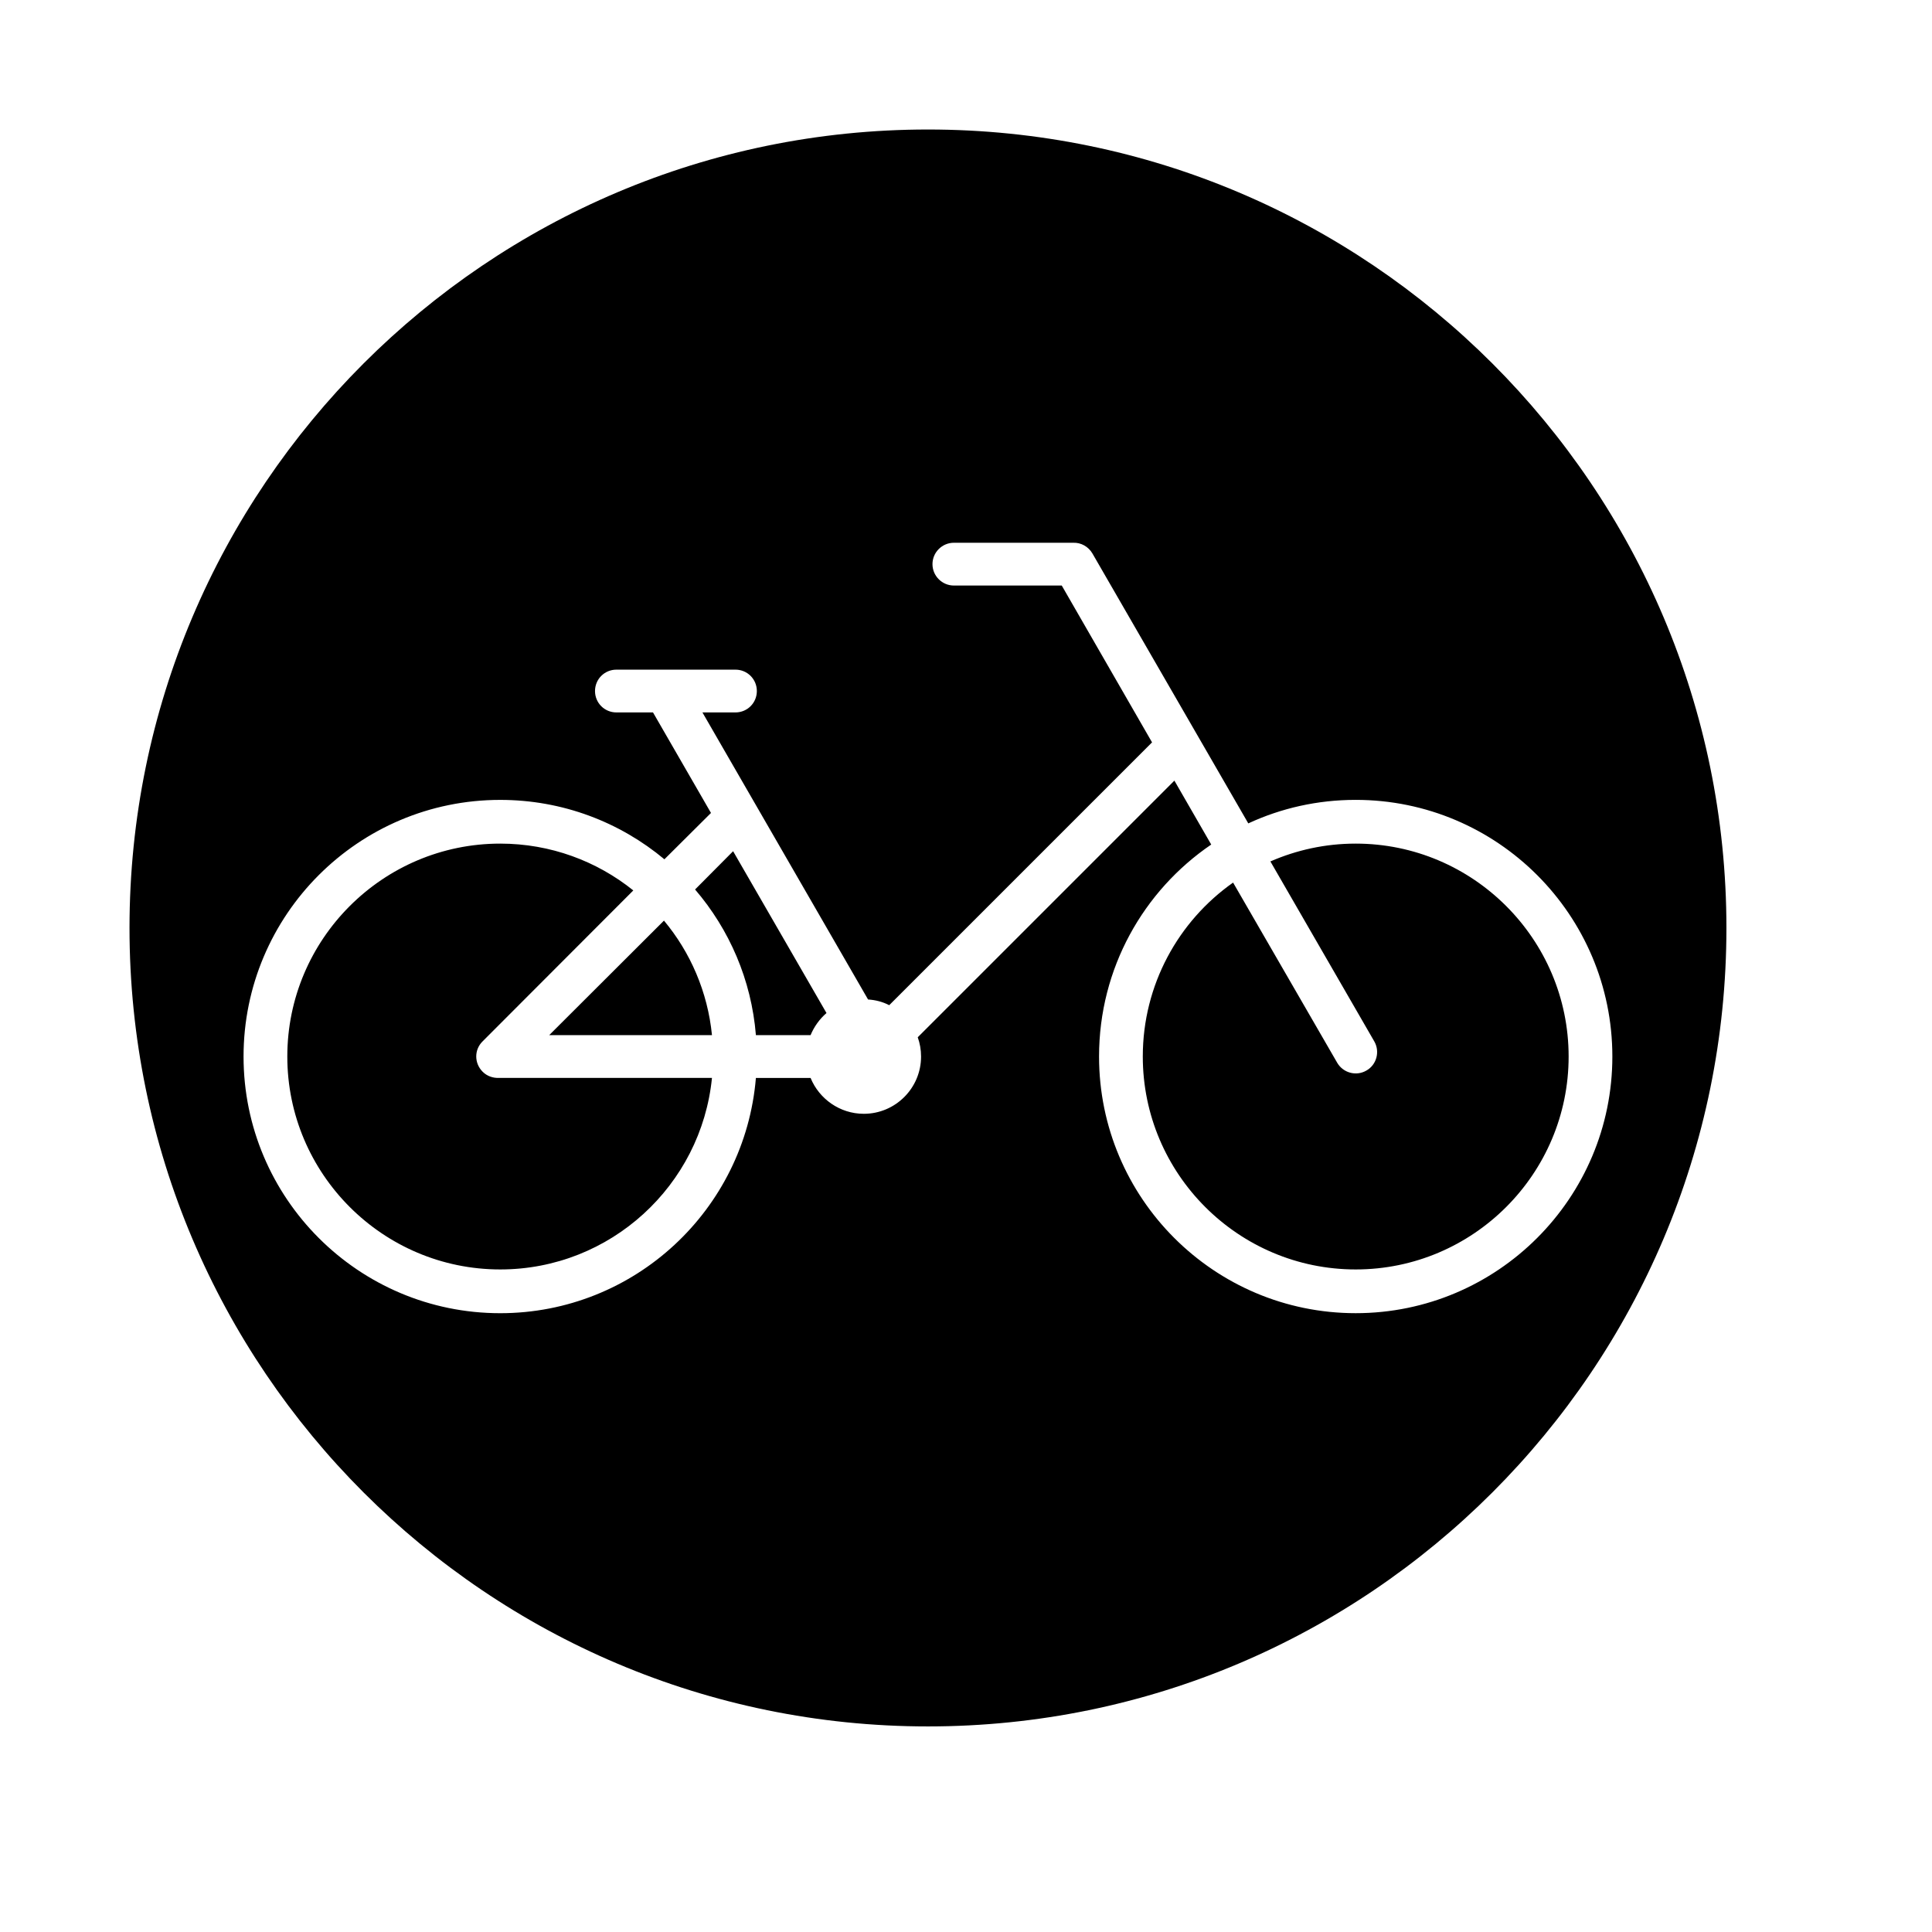 <?xml version="1.0" encoding="UTF-8"?>
<!-- Uploaded to: SVG Repo, www.svgrepo.com, Generator: SVG Repo Mixer Tools -->
<svg fill="#000000" width="800px" height="800px" version="1.1" viewBox="144 144 512 512" xmlns="http://www.w3.org/2000/svg">
 <path d="m389.92 178.32c116.76 0 211.6 94.844 211.6 211.6 0 116.76-94.844 211.6-211.6 211.6s-211.6-94.844-211.6-211.6c0-116.76 94.844-211.6 211.6-211.6zm-31.109 251.34c2.266 5.543 7.746 9.508 14.105 9.508 8.375 0 15.176-6.801 15.176-15.176 0-1.828-0.316-3.527-0.883-5.102l68.016-68.016 9.762 16.941c-17.949 12.219-29.727 32.812-29.727 56.176 0 37.535 30.48 68.016 68.016 68.016s68.016-30.48 68.016-68.016-30.48-68.016-68.016-68.016c-10.141 0-19.773 2.203-28.465 6.234l-41.312-71.539c-1.07-1.828-3.023-2.898-5.039-2.832h-0.062-31.613c-3.086 0-5.668 2.519-5.668 5.668 0 3.148 2.582 5.668 5.668 5.668h28.59l23.93 41.562-69.652 69.652c-1.699-0.883-3.59-1.387-5.606-1.512l-43.895-76.074h8.754c3.148 0 5.668-2.519 5.668-5.668s-2.519-5.668-5.668-5.668h-31.551c-3.148 0-5.668 2.519-5.668 5.668s2.519 5.668 5.668 5.668h9.699l15.367 26.641-12.344 12.281c-11.777-9.824-26.953-15.742-43.516-15.742-37.535 0-68.016 30.48-68.016 68.016s30.48 68.016 68.016 68.016c35.645 0 64.867-27.457 67.762-62.348h14.484zm-46.98-49.688c-9.637-7.746-21.914-12.406-35.266-12.406-31.109 0-56.426 25.316-56.426 56.426s25.316 56.426 56.426 56.426c29.223 0 53.277-22.293 56.113-50.758h-56.047-0.379c-1.574 0.062-3.148-0.441-4.344-1.637-2.266-2.266-2.266-5.856 0-8.062l39.926-39.988zm158.95-2.078c-14.484 10.203-23.93 27.078-23.93 46.098 0 31.109 25.316 56.426 56.426 56.426s56.426-25.316 56.426-56.426-25.316-56.426-56.426-56.426c-8.062 0-15.68 1.699-22.609 4.723l27.52 47.672c1.574 2.707 0.629 6.234-2.078 7.746-2.707 1.574-6.172 0.629-7.746-2.078zm-107.75 34.574-24.75-42.887-10.078 10.141c9.07 10.578 14.926 23.93 16.121 38.605h14.484c0.945-2.266 2.394-4.281 4.219-5.856zm-43.074-24.496-30.418 30.355h43.141c-1.133-11.461-5.731-21.98-12.723-30.355z" fill-rule="evenodd"/>
</svg>